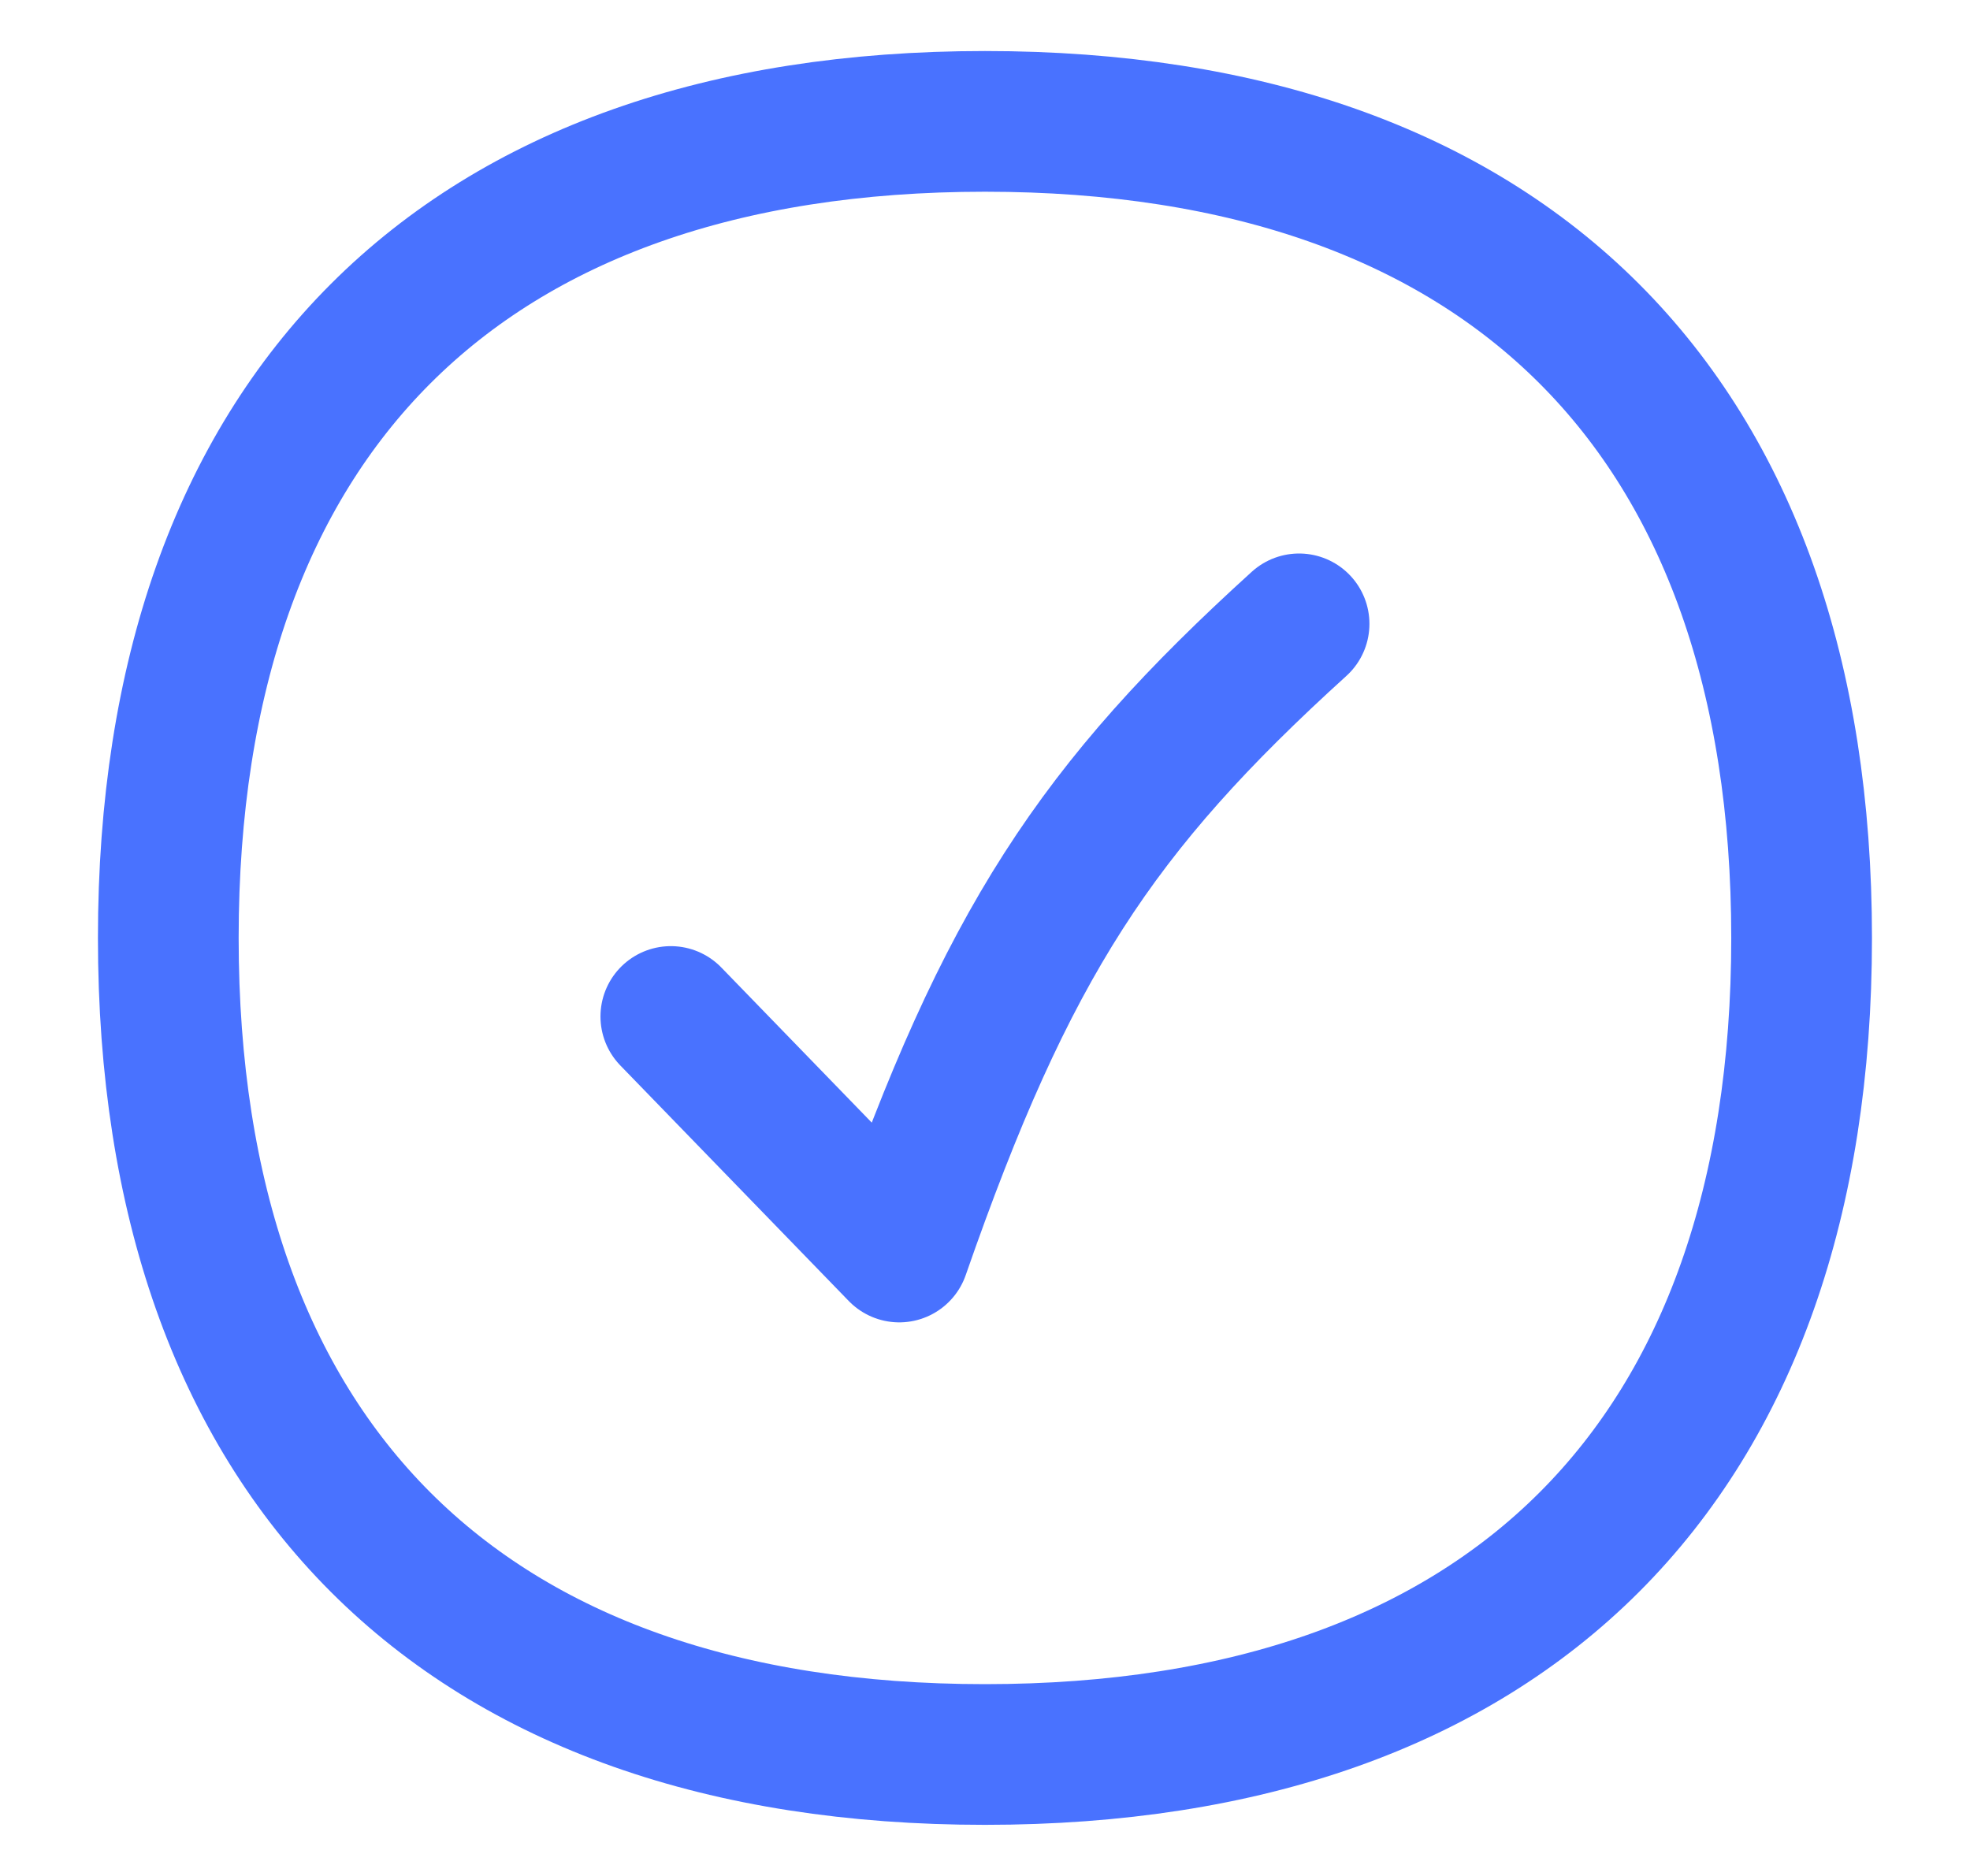 <svg width="21" height="20" viewBox="0 0 21 20" fill="none" xmlns="http://www.w3.org/2000/svg">
<path d="M10.5 18.705C16.071 18.705 19.205 15.571 19.205 10C19.205 4.428 16.071 1.294 10.5 1.294C4.928 1.294 1.794 4.428 1.794 10C1.794 15.571 4.928 18.705 10.5 18.705Z" stroke="#4972FF" stroke-width="1.5" stroke-linecap="round" stroke-linejoin="round"/>
<path d="M7.151 10.837L9.586 13.348C10.732 10.056 11.687 8.612 13.848 6.651" stroke="#4972FF" stroke-width="1.5" stroke-linecap="round" stroke-linejoin="round"/>
</svg>
